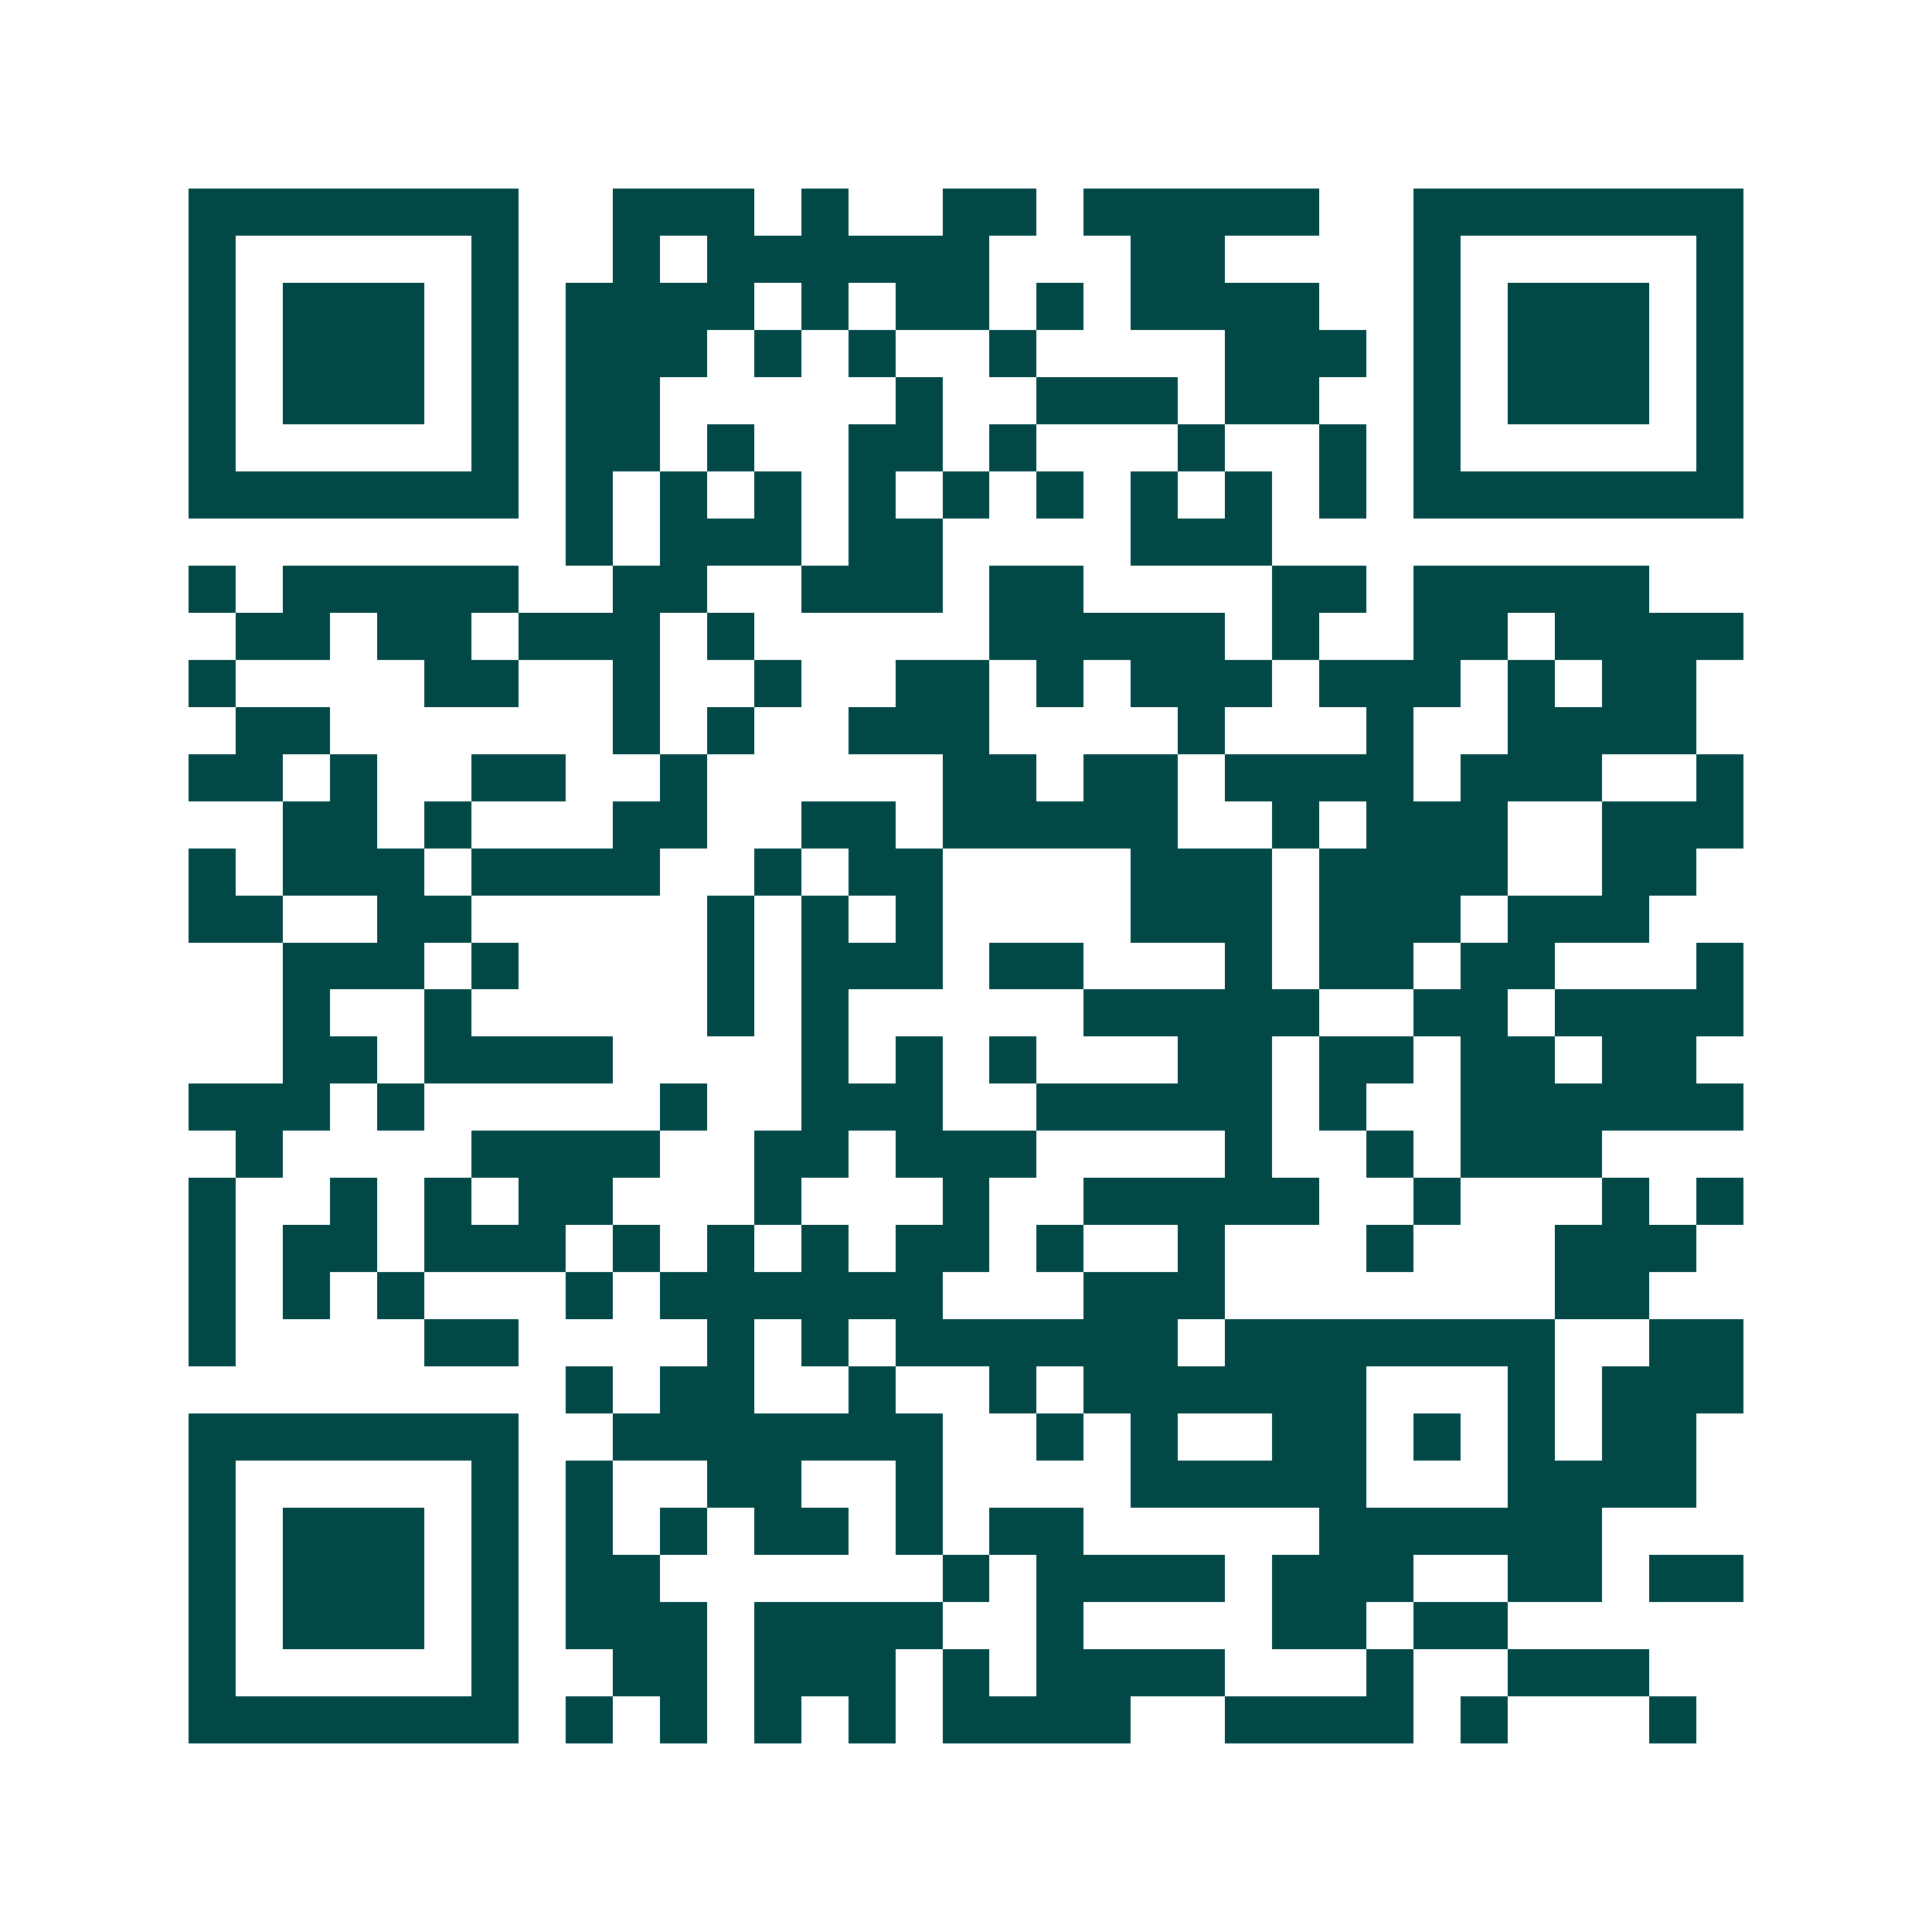 <svg xmlns="http://www.w3.org/2000/svg" width="200" height="200" viewBox="0 0 41 41" shape-rendering="crispEdges"><path fill="#ffffff" d="M0 0h41v41H0z"/><path stroke="#014847" d="M4 4.5h7m2 0h3m1 0h1m2 0h2m1 0h5m2 0h7M4 5.5h1m5 0h1m2 0h1m1 0h6m3 0h2m4 0h1m5 0h1M4 6.5h1m1 0h3m1 0h1m1 0h4m1 0h1m1 0h2m1 0h1m1 0h4m2 0h1m1 0h3m1 0h1M4 7.5h1m1 0h3m1 0h1m1 0h3m1 0h1m1 0h1m2 0h1m4 0h3m1 0h1m1 0h3m1 0h1M4 8.5h1m1 0h3m1 0h1m1 0h2m5 0h1m2 0h3m1 0h2m2 0h1m1 0h3m1 0h1M4 9.5h1m5 0h1m1 0h2m1 0h1m2 0h2m1 0h1m3 0h1m2 0h1m1 0h1m5 0h1M4 10.5h7m1 0h1m1 0h1m1 0h1m1 0h1m1 0h1m1 0h1m1 0h1m1 0h1m1 0h1m1 0h7M12 11.5h1m1 0h3m1 0h2m4 0h3M4 12.5h1m1 0h5m2 0h2m2 0h3m1 0h2m4 0h2m1 0h5M5 13.5h2m1 0h2m1 0h3m1 0h1m5 0h5m1 0h1m2 0h2m1 0h4M4 14.5h1m4 0h2m2 0h1m2 0h1m2 0h2m1 0h1m1 0h3m1 0h3m1 0h1m1 0h2M5 15.5h2m6 0h1m1 0h1m2 0h3m4 0h1m3 0h1m2 0h4M4 16.5h2m1 0h1m2 0h2m2 0h1m5 0h2m1 0h2m1 0h4m1 0h3m2 0h1M6 17.5h2m1 0h1m3 0h2m2 0h2m1 0h5m2 0h1m1 0h3m2 0h3M4 18.5h1m1 0h3m1 0h4m2 0h1m1 0h2m4 0h3m1 0h4m2 0h2M4 19.5h2m2 0h2m5 0h1m1 0h1m1 0h1m4 0h3m1 0h3m1 0h3M6 20.5h3m1 0h1m4 0h1m1 0h3m1 0h2m3 0h1m1 0h2m1 0h2m3 0h1M6 21.5h1m2 0h1m5 0h1m1 0h1m5 0h5m2 0h2m1 0h4M6 22.5h2m1 0h4m4 0h1m1 0h1m1 0h1m3 0h2m1 0h2m1 0h2m1 0h2M4 23.5h3m1 0h1m5 0h1m2 0h3m2 0h5m1 0h1m2 0h6M5 24.5h1m4 0h4m2 0h2m1 0h3m4 0h1m2 0h1m1 0h3M4 25.5h1m2 0h1m1 0h1m1 0h2m3 0h1m3 0h1m2 0h5m2 0h1m3 0h1m1 0h1M4 26.5h1m1 0h2m1 0h3m1 0h1m1 0h1m1 0h1m1 0h2m1 0h1m2 0h1m3 0h1m3 0h3M4 27.5h1m1 0h1m1 0h1m3 0h1m1 0h6m3 0h3m7 0h2M4 28.5h1m4 0h2m4 0h1m1 0h1m1 0h6m1 0h7m2 0h2M12 29.5h1m1 0h2m2 0h1m2 0h1m1 0h6m3 0h1m1 0h3M4 30.5h7m2 0h7m2 0h1m1 0h1m2 0h2m1 0h1m1 0h1m1 0h2M4 31.5h1m5 0h1m1 0h1m2 0h2m2 0h1m4 0h5m3 0h4M4 32.5h1m1 0h3m1 0h1m1 0h1m1 0h1m1 0h2m1 0h1m1 0h2m5 0h6M4 33.5h1m1 0h3m1 0h1m1 0h2m6 0h1m1 0h4m1 0h3m2 0h2m1 0h2M4 34.5h1m1 0h3m1 0h1m1 0h3m1 0h4m2 0h1m4 0h2m1 0h2M4 35.5h1m5 0h1m2 0h2m1 0h3m1 0h1m1 0h4m3 0h1m2 0h3M4 36.5h7m1 0h1m1 0h1m1 0h1m1 0h1m1 0h4m2 0h4m1 0h1m3 0h1"/></svg>
